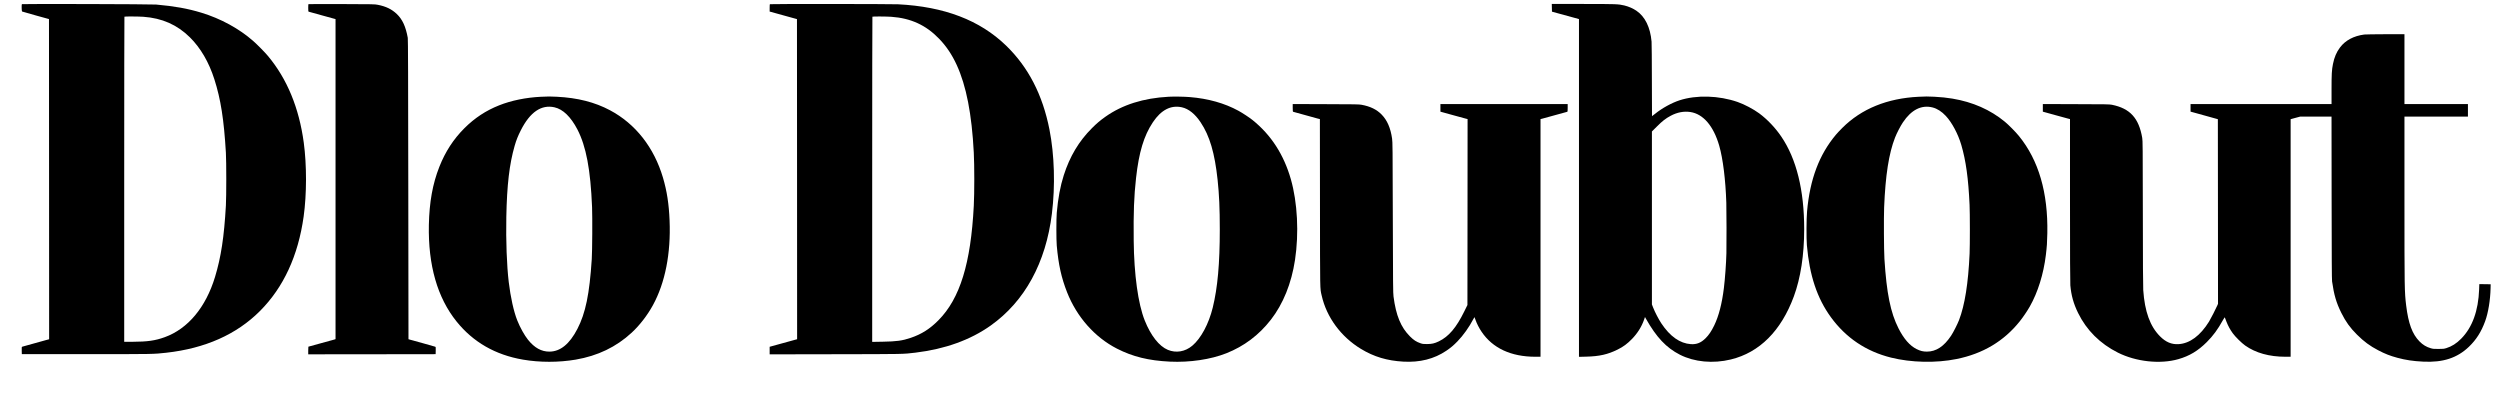 <?xml version="1.0" standalone="no"?>
<!DOCTYPE svg PUBLIC "-//W3C//DTD SVG 20010904//EN"
 "http://www.w3.org/TR/2001/REC-SVG-20010904/DTD/svg10.dtd">
<svg version="1.0" xmlns="http://www.w3.org/2000/svg"
 width="8192pt" height="1370pt" viewBox="0 0 8192 1370"
 preserveAspectRatio="xMidYMid meet">

<g transform="translate(0,1370) scale(0.1,-0.1)"
fill="#000000" stroke="none">
<path d="M717 13564 c-13 -13 -8 -232 6 -241 6 -4 208 -62 447 -128 l435 -120
3 -5246 2 -5246 -102 -27 c-239 -64 -755 -207 -776 -216 -22 -10 -23 -13 -20
-127 l3 -118 2115 0 c2222 0 2202 0 2615 46 1278 142 2308 600 3075 1369 771
773 1250 1809 1430 3095 102 728 103 1687 4 2420 -154 1141 -547 2091 -1173
2840 -104 124 -343 367 -481 489 -462 407 -1066 737 -1706 931 -449 136 -871
212 -1479 266 -146 14 -4385 25 -4398 13z m3983 -414 c612 -44 1104 -261 1521
-672 351 -346 626 -818 804 -1378 209 -654 313 -1320 377 -2405 17 -281 17
-1439 0 -1730 -58 -1028 -159 -1691 -356 -2340 -302 -996 -888 -1698 -1646
-1973 -314 -114 -565 -150 -1062 -152 l-268 -1 0 5324 c0 2928 3 5327 7 5330
10 11 461 8 623 -3z"/>
<path d="M10107 13564 c-4 -4 -7 -60 -7 -125 0 -115 1 -119 23 -124 12 -3 213
-59 447 -124 l425 -117 0 -5244 0 -5243 -40 -13 c-52 -16 -843 -234 -850 -234
-3 0 -5 -56 -5 -125 l0 -125 2088 2 2087 3 3 118 c3 114 2 117 -20 127 -13 5
-196 57 -408 116 -212 58 -403 110 -425 117 l-40 12 -6 4905 c-4 3693 -8 4921
-17 4970 -67 371 -175 605 -359 781 -167 158 -353 249 -623 302 -101 20 -143
21 -1185 24 -595 2 -1084 1 -1088 -3z"/>
<path d="M25227 13563 c-4 -3 -7 -59 -7 -124 l0 -118 53 -14 c28 -9 230 -64
447 -124 l395 -109 3 -5245 2 -5245 -47 -12 c-27 -7 -229 -63 -450 -124 l-403
-111 0 -124 0 -124 2148 4 c2291 4 2217 2 2632 52 968 117 1798 416 2462 887
1118 794 1809 2057 2007 3668 113 914 83 1929 -80 2755 -225 1141 -693 2046
-1422 2752 -861 833 -2025 1277 -3542 1353 -223 11 -4187 14 -4198 3z m3978
-413 c642 -46 1134 -271 1565 -717 236 -243 425 -524 579 -860 315 -685 495
-1613 560 -2873 22 -416 22 -1325 0 -1745 -97 -1885 -452 -3036 -1157 -3748
-279 -283 -553 -457 -908 -577 -276 -94 -467 -120 -916 -127 l-348 -6 0 5325
c0 2929 3 5328 7 5331 10 11 461 8 618 -3z"/>
<path d="M50852 13444 l3 -126 250 -69 c138 -38 337 -92 442 -121 l193 -53 0
-5534 0 -5534 238 6 c428 10 705 72 1027 232 187 92 319 190 475 351 176 181
313 400 391 623 l32 93 30 -54 c343 -609 667 -953 1114 -1181 474 -241 1087
-298 1670 -156 940 229 1647 937 2064 2066 222 602 339 1361 339 2203 0 1281
-253 2302 -751 3035 -197 290 -456 562 -724 761 -189 139 -487 296 -706 372
-617 214 -1350 235 -1904 55 -257 -84 -576 -259 -802 -443 -53 -43 -99 -78
-100 -76 -2 1 -3 529 -4 1172 -1 643 -5 1214 -10 1269 -42 472 -214 822 -498
1014 -112 76 -252 137 -395 172 -193 46 -267 49 -1354 49 l-1023 0 3 -126z
m4540 -3415 c422 -65 758 -459 944 -1105 122 -427 208 -1118 232 -1869 7 -242
10 -1394 3 -1650 -8 -329 -45 -841 -82 -1140 -63 -515 -169 -923 -318 -1230
-94 -192 -175 -312 -285 -421 -149 -147 -290 -203 -479 -191 -359 24 -684 253
-968 681 -90 136 -210 367 -269 518 l-40 102 0 2834 0 2834 168 167 c178 178
281 258 449 348 212 113 432 155 645 122z"/>
<path d="M77475 12569 c-347 -45 -623 -191 -798 -425 -116 -155 -186 -318
-231 -544 -38 -191 -46 -325 -46 -837 l0 -473 -2310 0 -2310 0 0 -124 0 -124
168 -46 c92 -26 293 -82 447 -124 l280 -78 3 -3024 2 -3025 -21 -50 c-44 -104
-219 -445 -273 -533 -286 -461 -629 -716 -997 -739 -229 -14 -420 66 -609 256
-326 327 -501 810 -550 1516 -7 108 -12 933 -13 2520 -3 2205 -4 2367 -20
2465 -110 651 -401 968 -994 1087 -80 16 -189 18 -1175 20 l-1088 4 0 -125 0
-125 43 -12 c23 -6 194 -53 380 -105 187 -52 368 -101 403 -110 l64 -16 0
-2667 c0 -1771 4 -2705 11 -2781 30 -332 105 -601 254 -905 277 -565 720
-1007 1305 -1300 596 -299 1385 -384 1980 -214 364 104 644 272 931 558 210
210 358 411 528 717 46 83 62 103 66 88 3 -10 27 -73 53 -138 52 -135 119
-256 207 -378 82 -114 290 -319 405 -400 346 -244 791 -368 1321 -368 l169 0
0 3893 0 3892 158 43 157 42 512 0 513 0 3 -2657 c2 -1992 6 -2679 15 -2743
62 -440 139 -703 303 -1032 142 -286 286 -487 513 -713 227 -226 423 -371 696
-513 222 -116 387 -181 628 -246 271 -73 513 -110 846 -126 648 -33 1114 119
1499 488 242 233 404 488 532 839 100 273 168 687 177 1078 l3 130 -186 3
-186 2 -6 -172 c-26 -705 -223 -1246 -589 -1617 -153 -155 -308 -253 -485
-308 -80 -24 -103 -27 -258 -27 -149 -1 -180 2 -250 22 -148 43 -262 112 -372
224 -237 241 -364 584 -437 1178 -54 442 -56 554 -56 3478 l0 2712 1040 0
1040 0 0 205 0 205 -1040 0 -1040 0 0 1145 0 1145 -622 -1 c-343 -1 -654 -6
-693 -10z"/>
<path d="M17727 10529 c-493 -24 -972 -122 -1372 -281 -432 -171 -802 -415
-1136 -748 -360 -359 -627 -771 -822 -1265 -221 -561 -328 -1156 -344 -1905
-26 -1320 278 -2382 907 -3164 544 -677 1270 -1094 2175 -1250 550 -95 1173
-95 1730 0 722 124 1324 413 1833 882 261 241 515 569 698 904 400 732 589
1692 545 2771 -22 542 -87 965 -216 1403 -293 992 -900 1766 -1736 2211 -497
265 -1062 409 -1744 443 -221 11 -285 11 -518 -1z m441 -345 c279 -62 536
-311 753 -727 286 -553 430 -1314 480 -2547 13 -328 7 -1441 -10 -1700 -74
-1146 -203 -1772 -472 -2290 -257 -495 -559 -740 -914 -742 -264 -1 -489 123
-702 387 -118 147 -262 405 -353 635 -117 294 -220 760 -280 1260 -64 541 -94
1346 -79 2130 20 1045 100 1732 273 2332 55 191 107 321 204 512 300 593 671
846 1100 750z"/>
<path d="M38295 10530 c-827 -44 -1515 -262 -2070 -653 -174 -123 -285 -217
-445 -377 -427 -426 -725 -926 -923 -1545 -113 -352 -188 -757 -229 -1230 -17
-199 -17 -883 0 -1075 56 -625 151 -1053 339 -1530 319 -808 909 -1474 1633
-1844 519 -265 1040 -393 1735 -426 652 -31 1333 70 1850 274 581 230 1066
595 1458 1098 404 520 675 1190 792 1960 133 878 81 1885 -136 2644 -231 807
-648 1452 -1254 1939 -100 81 -331 233 -463 305 -454 248 -991 400 -1597 449
-180 15 -521 20 -690 11z m433 -346 c221 -49 432 -218 614 -492 297 -444 463
-1006 557 -1892 51 -477 71 -927 71 -1615 0 -1123 -71 -1911 -230 -2561 -132
-538 -386 -1013 -671 -1252 -235 -198 -533 -248 -801 -136 -287 120 -558 464
-758 964 -217 544 -350 1503 -361 2615 -10 926 10 1456 77 2054 94 842 256
1381 550 1823 269 405 592 572 952 492z"/>
<path d="M62867 10529 c-1029 -51 -1870 -394 -2497 -1019 -74 -74 -170 -175
-211 -225 -547 -651 -851 -1458 -945 -2510 -22 -239 -25 -886 -6 -1110 85
-988 335 -1739 786 -2358 492 -677 1154 -1121 1971 -1325 662 -165 1475 -183
2150 -46 860 174 1545 582 2064 1229 106 131 249 342 333 490 264 464 452
1068 527 1690 34 286 42 398 48 715 25 1329 -284 2388 -929 3182 -108 133
-336 364 -463 469 -476 393 -1051 646 -1720 758 -182 30 -369 50 -590 61 -221
11 -285 11 -518 -1z m459 -350 c150 -37 301 -134 435 -278 202 -217 401 -591
507 -951 151 -515 232 -1101 271 -1960 13 -263 13 -1333 1 -1600 -44 -978
-157 -1685 -346 -2179 -55 -141 -186 -399 -260 -511 -234 -353 -492 -522 -794
-522 -124 0 -212 21 -335 82 -222 109 -420 335 -595 680 -262 517 -390 1150
-461 2275 -17 275 -23 1353 -10 1686 43 1057 154 1768 357 2289 57 147 176
376 258 499 275 413 610 582 972 490z"/>
<path d="M42360 10166 c0 -110 2 -125 18 -130 59 -18 749 -208 804 -222 l68
-16 3 -2747 c3 -2988 -1 -2783 56 -3036 160 -711 632 -1351 1290 -1750 424
-256 853 -385 1386 -415 539 -31 1011 88 1407 356 145 98 239 177 368 310 185
190 386 472 515 722 20 40 39 71 41 70 2 -2 17 -44 35 -93 43 -123 114 -262
198 -386 361 -538 966 -819 1761 -819 l170 0 0 3894 0 3894 48 11 c40 10 774
212 825 227 15 5 17 20 17 130 l0 124 -2085 0 -2085 0 0 -125 0 -124 43 -12
c23 -6 194 -53 380 -105 187 -52 368 -101 403 -110 l64 -16 -2 -3047 -3 -3046
-101 -205 c-264 -538 -510 -828 -837 -986 -142 -68 -227 -87 -387 -88 -122 0
-143 2 -215 27 -138 48 -219 101 -341 222 -300 299 -460 685 -541 1310 -15
118 -17 364 -23 2590 -5 2303 -7 2468 -24 2585 -50 347 -160 599 -341 785
-163 167 -371 269 -660 322 -80 15 -209 18 -1172 20 l-1083 4 0 -125z"/>
</g>
</svg>
